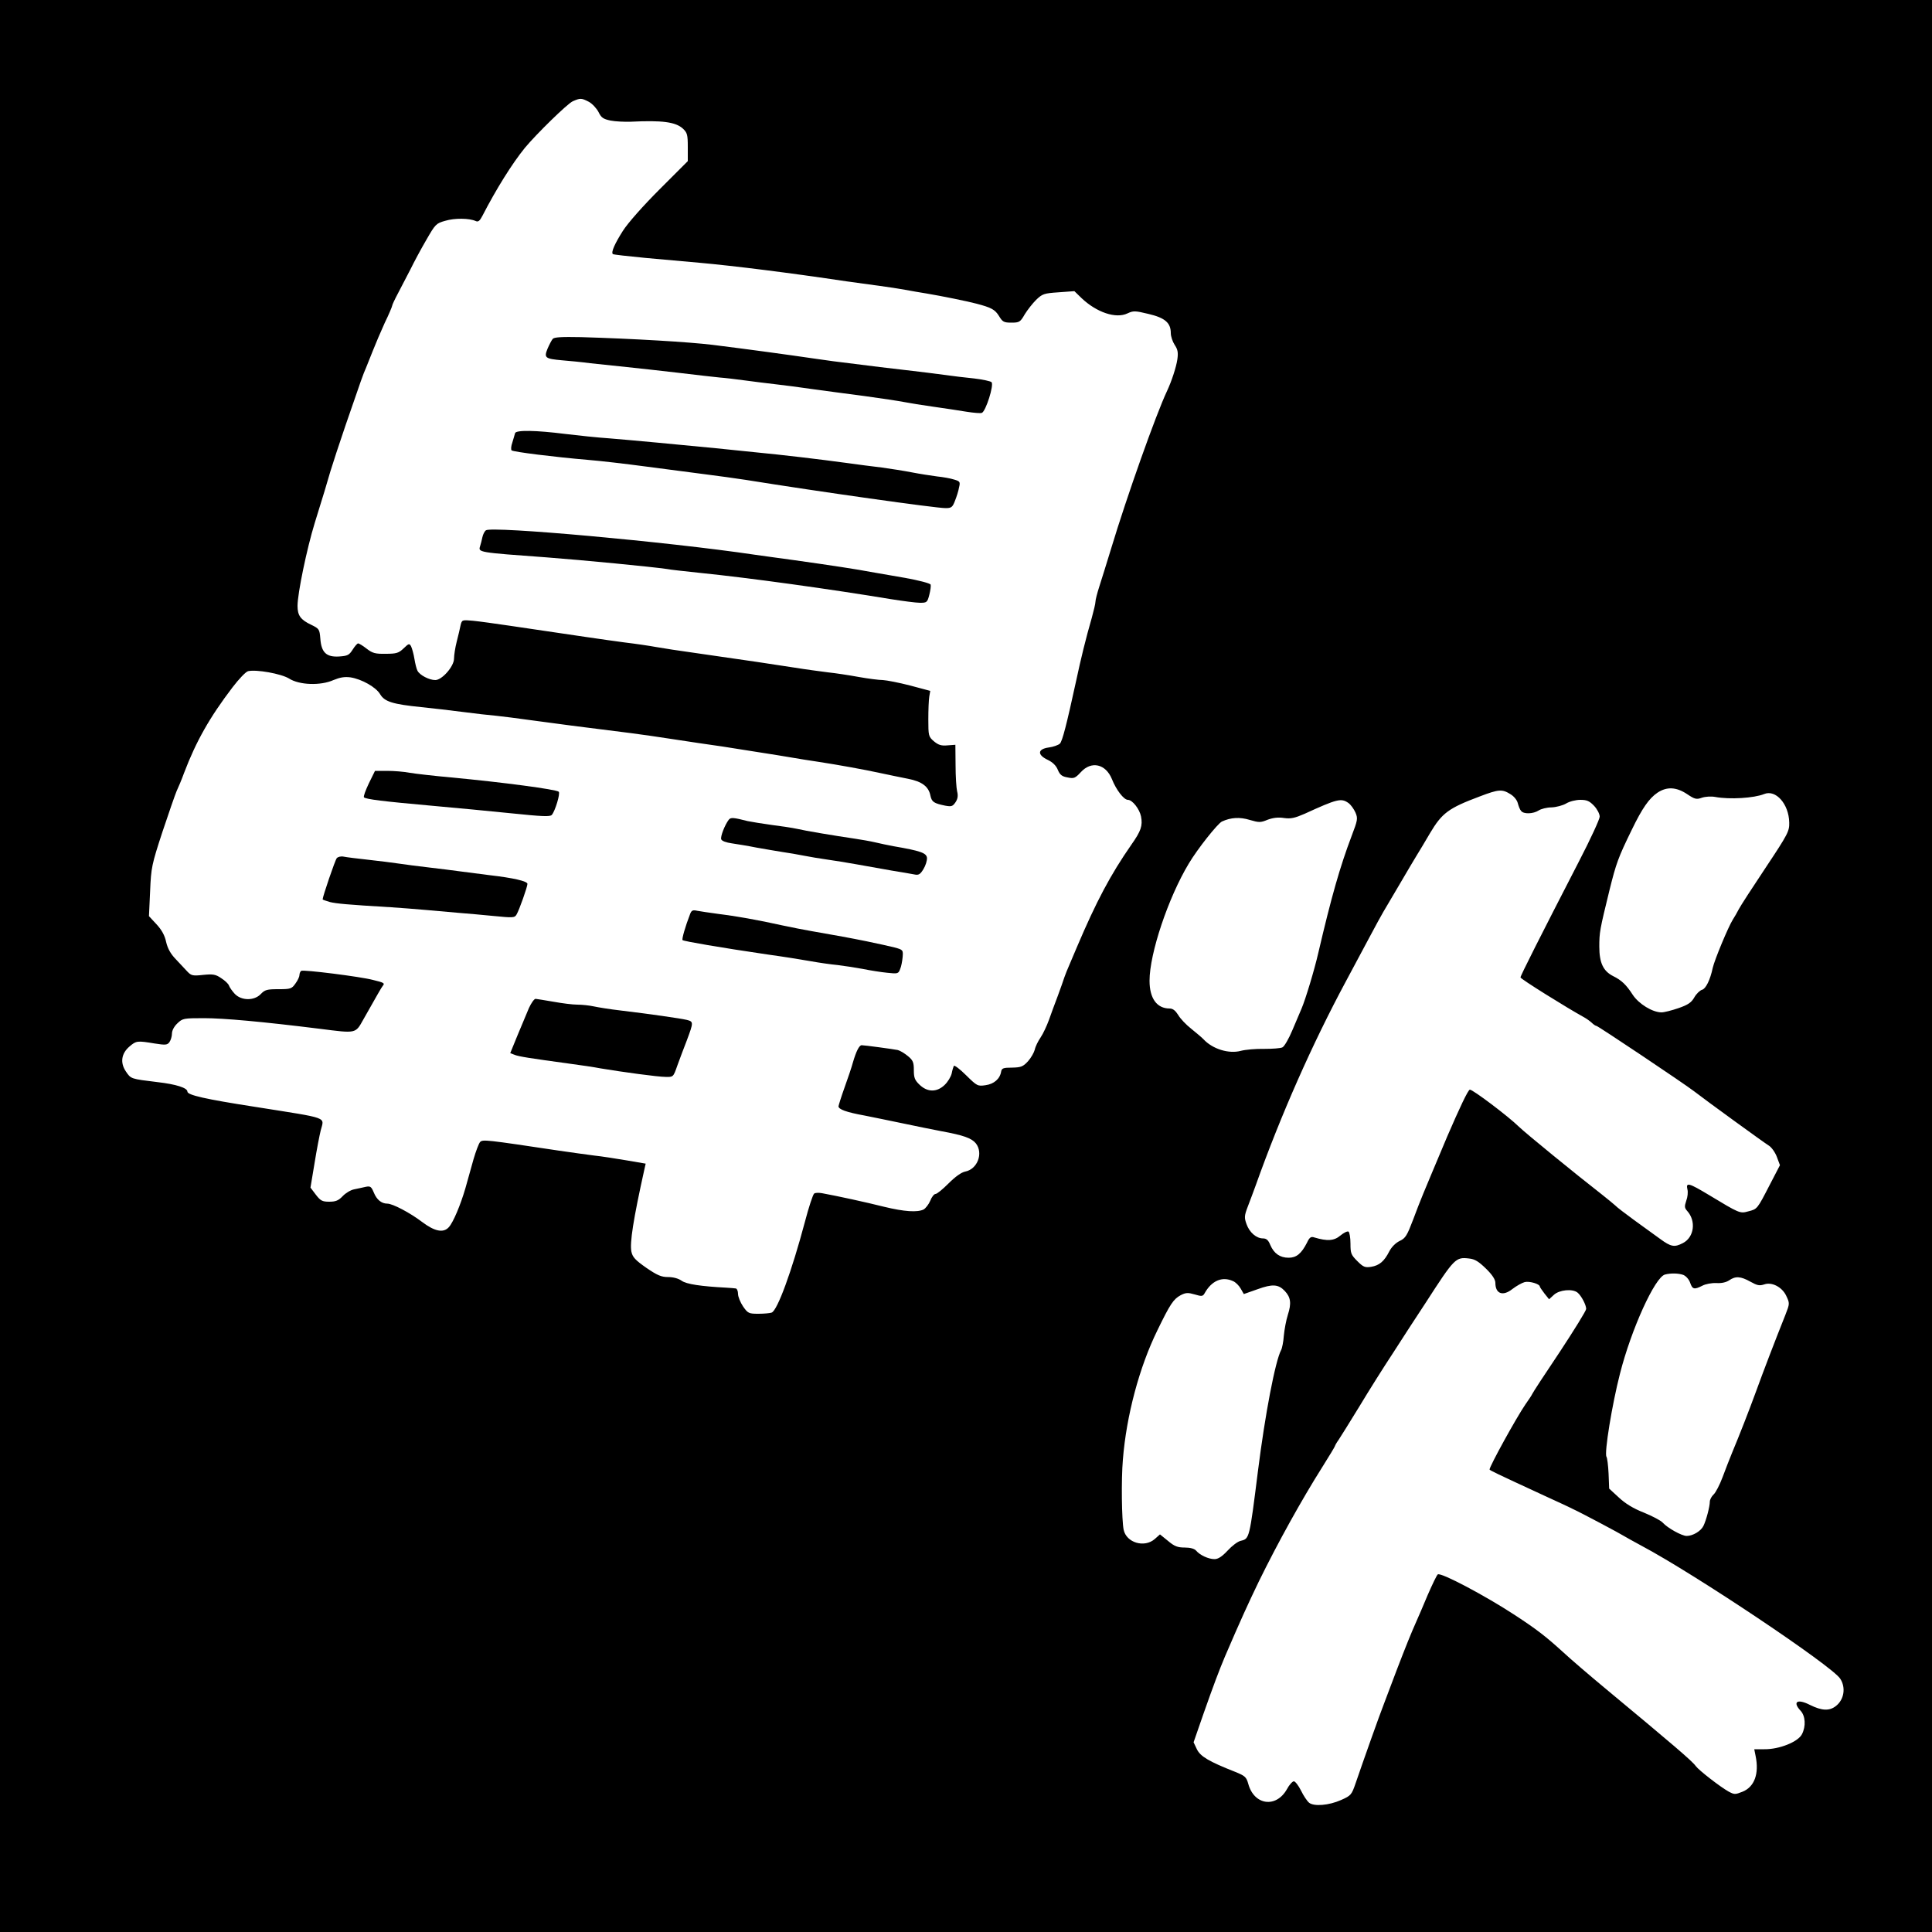 <?xml version="1.0" standalone="no"?>
<!DOCTYPE svg PUBLIC "-//W3C//DTD SVG 20010904//EN"
 "http://www.w3.org/TR/2001/REC-SVG-20010904/DTD/svg10.dtd">
<svg version="1.0" xmlns="http://www.w3.org/2000/svg"
 width="1000pt" height="1000pt" viewBox="0 0 1000 1000"
 preserveAspectRatio="xMidYMid meet">
<g transform="translate(0,1000) scale(0.1,-0.1)"
fill="#000000" stroke="none">
<path d="M0 5000 l0 -5000 5000 0 5000 0 0 5000 0 5000 -5000 0 -5000 0 0
-5000z m3048 4473 c18 -10 40 -34 50 -53 14 -29 24 -36 62 -44 25 -5 72 -7
105 -6 162 8 232 -1 270 -36 22 -21 25 -31 25 -95 l0 -73 -146 -146 c-85 -85
-164 -174 -190 -215 -42 -66 -62 -111 -52 -120 2 -3 78 -11 169 -20 90 -8 216
-19 279 -25 178 -16 467 -52 760 -96 58 -8 137 -19 175 -24 39 -5 97 -14 130
-20 33 -6 83 -15 110 -19 78 -13 216 -41 260 -53 76 -20 95 -30 116 -64 18
-30 25 -34 64 -34 41 0 46 3 69 43 14 23 41 57 59 75 32 31 41 34 116 39 l82
6 37 -36 c78 -74 178 -108 238 -79 30 14 39 14 109 -3 85 -20 115 -46 115 -99
0 -17 9 -44 20 -61 16 -24 19 -39 14 -75 -6 -41 -30 -114 -54 -165 -57 -121
-207 -543 -289 -815 -23 -74 -50 -163 -61 -196 -11 -34 -20 -69 -20 -79 0 -9
-9 -47 -19 -83 -30 -103 -58 -218 -80 -322 -51 -234 -72 -315 -85 -329 -9 -8
-35 -17 -58 -20 -58 -8 -60 -38 -5 -64 25 -12 43 -29 52 -51 11 -27 22 -35 51
-40 33 -7 39 -4 69 28 54 59 128 42 160 -36 22 -56 62 -108 83 -108 23 0 60
-47 68 -86 9 -48 0 -75 -50 -146 -108 -155 -182 -295 -281 -528 -15 -36 -34
-80 -42 -99 -8 -18 -19 -45 -24 -60 -4 -14 -20 -57 -34 -96 -15 -38 -35 -95
-46 -125 -11 -30 -30 -71 -43 -90 -13 -19 -27 -47 -30 -63 -4 -15 -19 -42 -35
-60 -26 -28 -36 -32 -83 -33 -44 0 -53 -3 -56 -20 -6 -38 -37 -65 -81 -71 -41
-6 -44 -4 -101 52 -31 31 -60 53 -63 48 -2 -4 -8 -22 -11 -39 -4 -17 -20 -44
-37 -60 -40 -38 -88 -38 -129 1 -25 24 -30 36 -30 76 0 40 -4 51 -31 73 -17
14 -40 28 -52 31 -24 5 -173 25 -187 25 -13 0 -29 -33 -45 -88 -7 -26 -27 -85
-44 -132 -17 -47 -30 -90 -31 -96 0 -16 41 -31 135 -48 44 -9 134 -27 200 -41
66 -14 155 -32 197 -40 115 -21 157 -36 179 -63 40 -51 8 -134 -55 -146 -20
-4 -51 -26 -86 -61 -30 -30 -60 -55 -68 -55 -7 0 -20 -16 -27 -35 -8 -19 -24
-39 -34 -45 -32 -16 -99 -12 -206 14 -91 23 -243 56 -320 70 -16 3 -35 3 -41
-2 -6 -4 -28 -70 -48 -147 -68 -255 -142 -458 -172 -469 -9 -3 -39 -6 -68 -6
-50 0 -55 2 -80 38 -14 21 -26 50 -26 65 0 15 -6 28 -12 28 -7 1 -29 3 -48 4
-132 7 -207 18 -232 36 -17 12 -44 19 -70 19 -35 0 -56 9 -113 48 -57 40 -71
55 -77 84 -9 45 10 167 67 424 l7 31 -99 17 c-54 9 -129 21 -168 25 -38 5
-119 16 -180 25 -380 57 -396 59 -410 45 -7 -8 -22 -48 -34 -89 -11 -41 -31
-109 -42 -150 -25 -86 -63 -177 -86 -202 -28 -31 -73 -22 -138 27 -63 48 -153
95 -180 95 -30 0 -55 20 -70 57 -13 31 -18 35 -42 30 -16 -4 -42 -9 -60 -13
-17 -3 -44 -19 -59 -35 -22 -23 -36 -29 -70 -29 -36 0 -45 5 -69 36 l-28 37
21 126 c11 69 26 146 32 170 18 72 50 60 -340 122 -258 40 -350 61 -350 79 0
19 -58 38 -155 49 -139 17 -137 16 -164 56 -30 45 -23 93 20 129 34 29 39 30
129 15 57 -9 66 -8 77 7 7 10 13 30 13 44 0 16 11 37 28 53 27 26 32 27 138
27 101 0 302 -18 599 -55 190 -24 184 -26 225 47 77 136 92 163 101 175 12 14
7 17 -51 31 -64 17 -359 54 -371 47 -5 -4 -9 -13 -9 -22 0 -8 -9 -28 -21 -44
-19 -27 -25 -29 -88 -29 -59 0 -70 -3 -91 -25 -34 -36 -101 -35 -135 1 -13 14
-27 34 -30 43 -3 9 -21 26 -40 38 -29 20 -43 22 -93 17 -54 -6 -62 -4 -82 17
-12 13 -39 42 -60 64 -27 28 -42 55 -50 89 -7 34 -23 63 -50 92 l-39 42 6 129
c5 122 8 137 64 308 33 99 66 194 73 210 8 17 26 59 39 95 62 163 132 287 251
443 32 42 68 80 80 83 43 10 171 -13 212 -38 53 -34 163 -38 230 -8 34 14 57
18 88 14 58 -9 133 -51 154 -88 23 -38 65 -51 212 -66 58 -6 155 -17 215 -25
61 -8 139 -17 175 -20 36 -4 110 -13 165 -21 55 -7 156 -21 225 -30 296 -37
354 -44 510 -68 91 -14 212 -32 270 -40 58 -9 186 -29 285 -45 99 -17 194 -32
210 -34 105 -16 242 -41 315 -57 47 -10 114 -24 150 -31 72 -14 107 -40 116
-88 7 -32 18 -39 76 -51 33 -6 39 -4 54 18 11 17 14 33 8 56 -4 17 -8 78 -8
136 l-1 105 -41 -3 c-32 -3 -47 2 -70 21 -28 24 -29 29 -29 114 0 48 2 101 5
118 l5 29 -105 28 c-58 15 -121 27 -140 28 -19 0 -75 7 -125 16 -49 9 -121 20
-160 24 -38 5 -115 15 -170 24 -102 16 -255 39 -515 76 -80 11 -171 25 -204
31 -32 6 -106 17 -165 24 -98 13 -240 34 -591 86 -74 11 -161 23 -192 26 -56
5 -57 5 -64 -23 -3 -16 -12 -54 -20 -85 -8 -31 -14 -71 -14 -88 0 -40 -62
-111 -97 -111 -31 0 -80 25 -92 48 -5 9 -12 37 -16 62 -4 25 -12 53 -17 64 -9
17 -12 16 -39 -10 -25 -24 -37 -28 -92 -28 -55 -1 -69 3 -100 27 -19 15 -39
27 -44 27 -4 -1 -17 -15 -28 -33 -18 -28 -26 -32 -70 -35 -66 -4 -92 21 -97
93 -4 48 -6 51 -47 71 -55 26 -71 48 -71 98 0 64 48 296 89 429 46 147 63 205
81 267 11 36 46 144 79 240 85 247 90 261 105 295 7 17 23 57 36 90 13 33 40
97 61 143 22 45 39 86 39 90 0 4 13 32 29 62 16 30 45 87 65 125 19 39 56 108
83 154 46 80 50 85 97 98 49 15 125 14 158 -1 13 -6 21 0 35 27 71 138 154
271 220 352 58 70 220 229 248 241 39 17 44 17 83 -3z m5684 -3583 c40 -27 49
-29 77 -19 18 6 48 8 69 4 75 -14 201 -6 253 15 60 25 128 -51 130 -147 1 -45
-5 -58 -122 -234 -68 -102 -131 -199 -139 -215 -8 -16 -22 -40 -31 -54 -23
-36 -95 -209 -104 -250 -13 -62 -36 -108 -55 -113 -11 -3 -29 -20 -40 -39 -15
-27 -33 -39 -82 -56 -35 -12 -74 -22 -88 -22 -47 0 -118 44 -149 91 -33 51
-57 75 -102 97 -51 26 -71 69 -71 152 0 74 2 86 53 294 34 137 45 168 115 311
54 112 90 163 133 192 48 32 97 30 153 -7z m-915 0 c19 -11 35 -31 39 -47 4
-15 11 -34 17 -40 13 -18 63 -16 91 2 12 8 42 16 67 16 24 1 58 10 75 20 18
11 50 19 74 19 34 0 47 -6 71 -31 16 -17 29 -42 29 -56 0 -13 -48 -117 -107
-231 -203 -394 -303 -592 -303 -601 0 -8 241 -158 330 -207 11 -6 28 -18 38
-27 10 -10 21 -17 25 -17 8 0 453 -298 505 -338 62 -48 362 -266 388 -282 13
-8 32 -34 41 -58 l16 -43 -53 -102 c-65 -126 -64 -125 -111 -137 -43 -12 -45
-11 -204 85 -103 62 -120 67 -111 29 4 -14 1 -41 -6 -59 -10 -30 -9 -37 5 -53
47 -52 36 -136 -22 -166 -44 -23 -62 -20 -119 22 -28 20 -88 64 -134 97 -45
33 -90 67 -98 76 -9 8 -39 33 -67 55 -140 109 -397 319 -431 352 -55 54 -238
192 -254 192 -9 0 -54 -96 -117 -242 -138 -328 -135 -320 -176 -429 -32 -84
-40 -98 -70 -112 -21 -10 -42 -31 -54 -54 -26 -51 -51 -73 -94 -80 -32 -5 -41
-1 -72 30 -32 32 -35 40 -35 90 0 31 -5 59 -10 62 -6 4 -25 -6 -42 -20 -33
-28 -68 -30 -135 -10 -17 6 -25 1 -38 -27 -29 -57 -55 -78 -95 -78 -45 0 -76
22 -95 66 -10 25 -20 34 -38 34 -34 0 -70 31 -85 74 -12 33 -12 43 7 92 12 30
29 78 40 107 131 368 294 735 467 1057 25 47 77 144 115 215 38 72 74 137 79
145 5 8 42 71 82 139 40 69 82 139 93 157 11 17 41 68 67 112 62 104 95 129
258 190 97 37 115 38 157 12z m-838 -46 c13 -9 29 -32 37 -50 13 -31 11 -39
-20 -121 -60 -158 -105 -316 -172 -603 -21 -92 -67 -243 -87 -290 -8 -19 -30
-70 -48 -113 -18 -43 -41 -83 -51 -88 -9 -5 -52 -8 -95 -8 -43 1 -97 -4 -120
-10 -62 -17 -146 9 -193 59 -8 9 -37 33 -64 55 -27 21 -58 54 -68 72 -14 22
-27 33 -44 33 -66 0 -104 52 -104 144 0 141 97 430 203 606 45 76 150 208 172
218 46 21 92 24 144 8 48 -14 56 -14 92 1 27 10 55 14 85 9 36 -5 56 0 107 22
168 77 189 82 226 56z m712 -2410 c33 -32 49 -57 49 -74 0 -57 39 -71 88 -32
21 16 49 32 64 36 25 6 78 -10 78 -23 0 -3 11 -19 24 -36 l24 -30 25 23 c28
26 97 33 123 11 19 -16 44 -63 44 -84 0 -9 -62 -109 -137 -223 -76 -113 -140
-211 -142 -217 -2 -5 -18 -30 -36 -55 -46 -67 -185 -319 -185 -336 0 -4 29
-18 280 -134 63 -29 131 -60 150 -70 46 -21 252 -131 265 -140 6 -4 46 -26 90
-50 277 -147 988 -623 1030 -689 30 -46 20 -108 -22 -141 -34 -27 -73 -25
-134 5 -66 34 -93 17 -49 -30 25 -27 28 -80 7 -121 -20 -40 -118 -79 -195 -78
l-52 0 7 -35 c19 -92 -6 -160 -68 -185 -38 -15 -42 -15 -72 1 -43 24 -154 110
-170 132 -17 25 -118 111 -472 405 -77 64 -174 147 -215 185 -90 82 -137 118
-250 192 -153 100 -381 221 -398 210 -5 -3 -28 -51 -52 -106 -23 -55 -50 -118
-60 -140 -26 -58 -53 -125 -101 -250 -23 -60 -52 -138 -65 -172 -24 -61 -106
-292 -147 -412 -21 -61 -24 -65 -76 -88 -63 -28 -140 -34 -165 -14 -10 8 -29
36 -42 63 -13 26 -30 48 -37 48 -7 0 -24 -18 -36 -41 -56 -99 -170 -83 -200
28 -10 35 -16 41 -68 62 -137 54 -180 80 -198 117 l-17 36 51 147 c53 151 82
227 111 296 81 189 122 278 176 390 99 202 223 425 326 588 37 59 68 110 68
113 0 2 8 17 19 32 10 15 58 92 107 172 48 80 126 204 173 275 46 72 122 189
169 260 151 234 156 239 226 231 30 -3 50 -16 87 -52z m1022 -33 c14 -6 29
-23 35 -40 12 -35 21 -37 63 -16 16 9 49 15 73 14 27 -2 51 4 66 14 33 23 60
21 110 -7 36 -20 47 -22 72 -14 39 14 92 -14 113 -58 19 -40 19 -41 -4 -100
-56 -140 -117 -300 -151 -394 -40 -109 -85 -224 -125 -320 -12 -30 -35 -87
-49 -126 -15 -40 -36 -80 -46 -89 -11 -10 -20 -27 -20 -38 0 -24 -18 -94 -33
-125 -13 -27 -55 -52 -87 -52 -25 0 -99 41 -124 69 -10 11 -54 34 -98 52 -54
21 -96 47 -129 78 l-50 46 -3 77 c-2 42 -7 82 -11 88 -12 19 29 271 70 430 58
229 181 500 233 513 30 8 70 7 95 -2z m-2331 -32 c13 -5 31 -23 40 -39 l16
-28 71 25 c77 28 108 26 141 -9 31 -33 35 -64 16 -123 -9 -28 -18 -77 -21
-109 -2 -31 -9 -65 -14 -74 -30 -56 -83 -332 -120 -627 -44 -350 -44 -349 -88
-360 -16 -3 -46 -26 -69 -51 -29 -31 -49 -44 -68 -44 -31 0 -76 21 -95 44 -9
10 -30 16 -59 16 -36 0 -53 6 -86 34 l-42 34 -27 -24 c-54 -47 -147 -19 -161
48 -10 49 -13 258 -4 363 18 227 85 479 179 670 66 136 83 161 120 181 27 14
38 14 73 4 36 -11 42 -10 51 6 36 65 91 89 147 63z"/>
<path d="M2861 8246 c-6 -7 -18 -30 -27 -51 -19 -47 -13 -52 76 -60 36 -3 101
-9 145 -15 44 -5 130 -14 190 -20 61 -6 182 -20 270 -30 88 -11 183 -21 210
-24 28 -2 86 -9 130 -15 44 -6 116 -15 160 -20 44 -5 130 -16 190 -25 61 -8
182 -25 270 -36 88 -12 180 -26 205 -31 25 -5 92 -16 150 -24 58 -8 135 -20
172 -26 38 -6 74 -9 80 -6 20 7 64 145 50 159 -5 5 -46 14 -89 19 -43 4 -114
13 -158 19 -44 6 -116 15 -160 20 -44 5 -120 14 -170 20 -49 6 -121 15 -160
20 -38 4 -119 15 -180 24 -129 19 -349 49 -526 71 -123 15 -410 32 -681 40
-101 2 -139 0 -147 -9z"/>
<path d="M2666 7758 c-2 -7 -8 -29 -14 -48 -7 -19 -8 -37 -4 -41 8 -8 226 -35
392 -49 63 -5 201 -21 305 -35 105 -14 242 -32 306 -40 64 -8 158 -21 210 -29
379 -61 982 -146 1033 -146 30 0 36 4 49 38 8 20 18 51 21 69 7 29 5 32 -26
41 -18 6 -58 13 -88 16 -30 4 -89 13 -130 21 -41 8 -111 19 -155 25 -44 5
-127 16 -185 24 -131 18 -333 42 -470 55 -58 6 -150 15 -205 21 -183 18 -439
42 -550 51 -60 4 -164 15 -230 23 -150 19 -254 21 -259 4z"/>
<path d="M2515 7255 c-7 -5 -15 -21 -18 -35 -3 -14 -8 -35 -12 -47 -10 -32
-12 -32 345 -58 187 -14 546 -49 621 -60 19 -4 96 -12 170 -20 258 -26 682
-85 989 -136 63 -10 132 -19 152 -19 35 0 38 2 48 41 6 23 9 47 7 53 -3 7 -61
22 -133 35 -71 12 -151 26 -179 31 -61 12 -204 34 -390 60 -77 10 -171 24
-210 29 -451 67 -1362 149 -1390 126z"/>
<path d="M1909 5945 c-17 -36 -29 -68 -25 -72 10 -10 101 -21 346 -43 124 -11
313 -29 420 -40 155 -16 197 -18 206 -8 17 19 45 111 36 120 -12 12 -290 49
-557 74 -88 8 -184 19 -214 24 -30 6 -83 10 -117 10 l-63 0 -32 -65z"/>
<path d="M3772 5757 c-20 -26 -44 -87 -39 -101 3 -9 26 -17 54 -21 26 -4 84
-13 128 -22 44 -8 105 -18 135 -23 30 -4 80 -13 111 -19 30 -6 84 -15 120 -20
35 -5 105 -16 154 -25 50 -9 131 -23 180 -32 50 -8 102 -17 117 -20 23 -5 31
0 48 28 11 18 19 44 18 58 -3 25 -33 36 -173 60 -27 5 -70 14 -95 20 -25 6
-72 14 -105 19 -103 15 -258 41 -300 51 -23 5 -81 14 -130 20 -50 7 -106 16
-125 20 -74 19 -88 20 -98 7z"/>
<path d="M1743 5558 c-9 -11 -73 -199 -73 -213 0 -2 17 -8 38 -14 34 -8 83
-13 317 -27 44 -3 125 -9 180 -14 55 -5 132 -12 170 -15 39 -3 119 -10 179
-16 102 -10 110 -10 120 8 14 24 56 143 56 158 0 14 -73 31 -195 45 -49 6
-119 15 -155 20 -36 5 -108 14 -160 20 -52 6 -122 15 -155 20 -33 5 -105 14
-160 20 -55 6 -112 13 -126 16 -15 3 -30 -1 -36 -8z"/>
<path d="M3572 5269 c-25 -64 -44 -131 -39 -135 6 -6 199 -39 437 -74 80 -11
181 -27 225 -35 44 -8 107 -17 140 -20 33 -4 92 -13 130 -20 39 -8 96 -17 127
-20 55 -6 58 -5 67 19 6 13 11 41 13 62 3 37 2 38 -42 50 -25 6 -90 21 -145
32 -94 19 -139 27 -287 53 -35 6 -101 19 -148 29 -125 28 -244 49 -335 60 -44
6 -92 13 -107 16 -22 5 -29 2 -36 -17z"/>
<path d="M2738 4783 c-11 -27 -38 -90 -59 -141 l-38 -93 23 -9 c24 -9 76 -17
280 -45 61 -8 135 -19 165 -25 114 -19 297 -44 336 -44 40 -1 40 -1 61 59 12
33 34 92 49 130 35 94 35 97 0 106 -33 8 -195 31 -345 49 -52 6 -114 16 -137
21 -23 5 -61 9 -85 9 -24 0 -79 7 -123 15 -44 8 -86 14 -93 15 -7 0 -22 -21
-34 -47z"/>
</g>
</svg>
